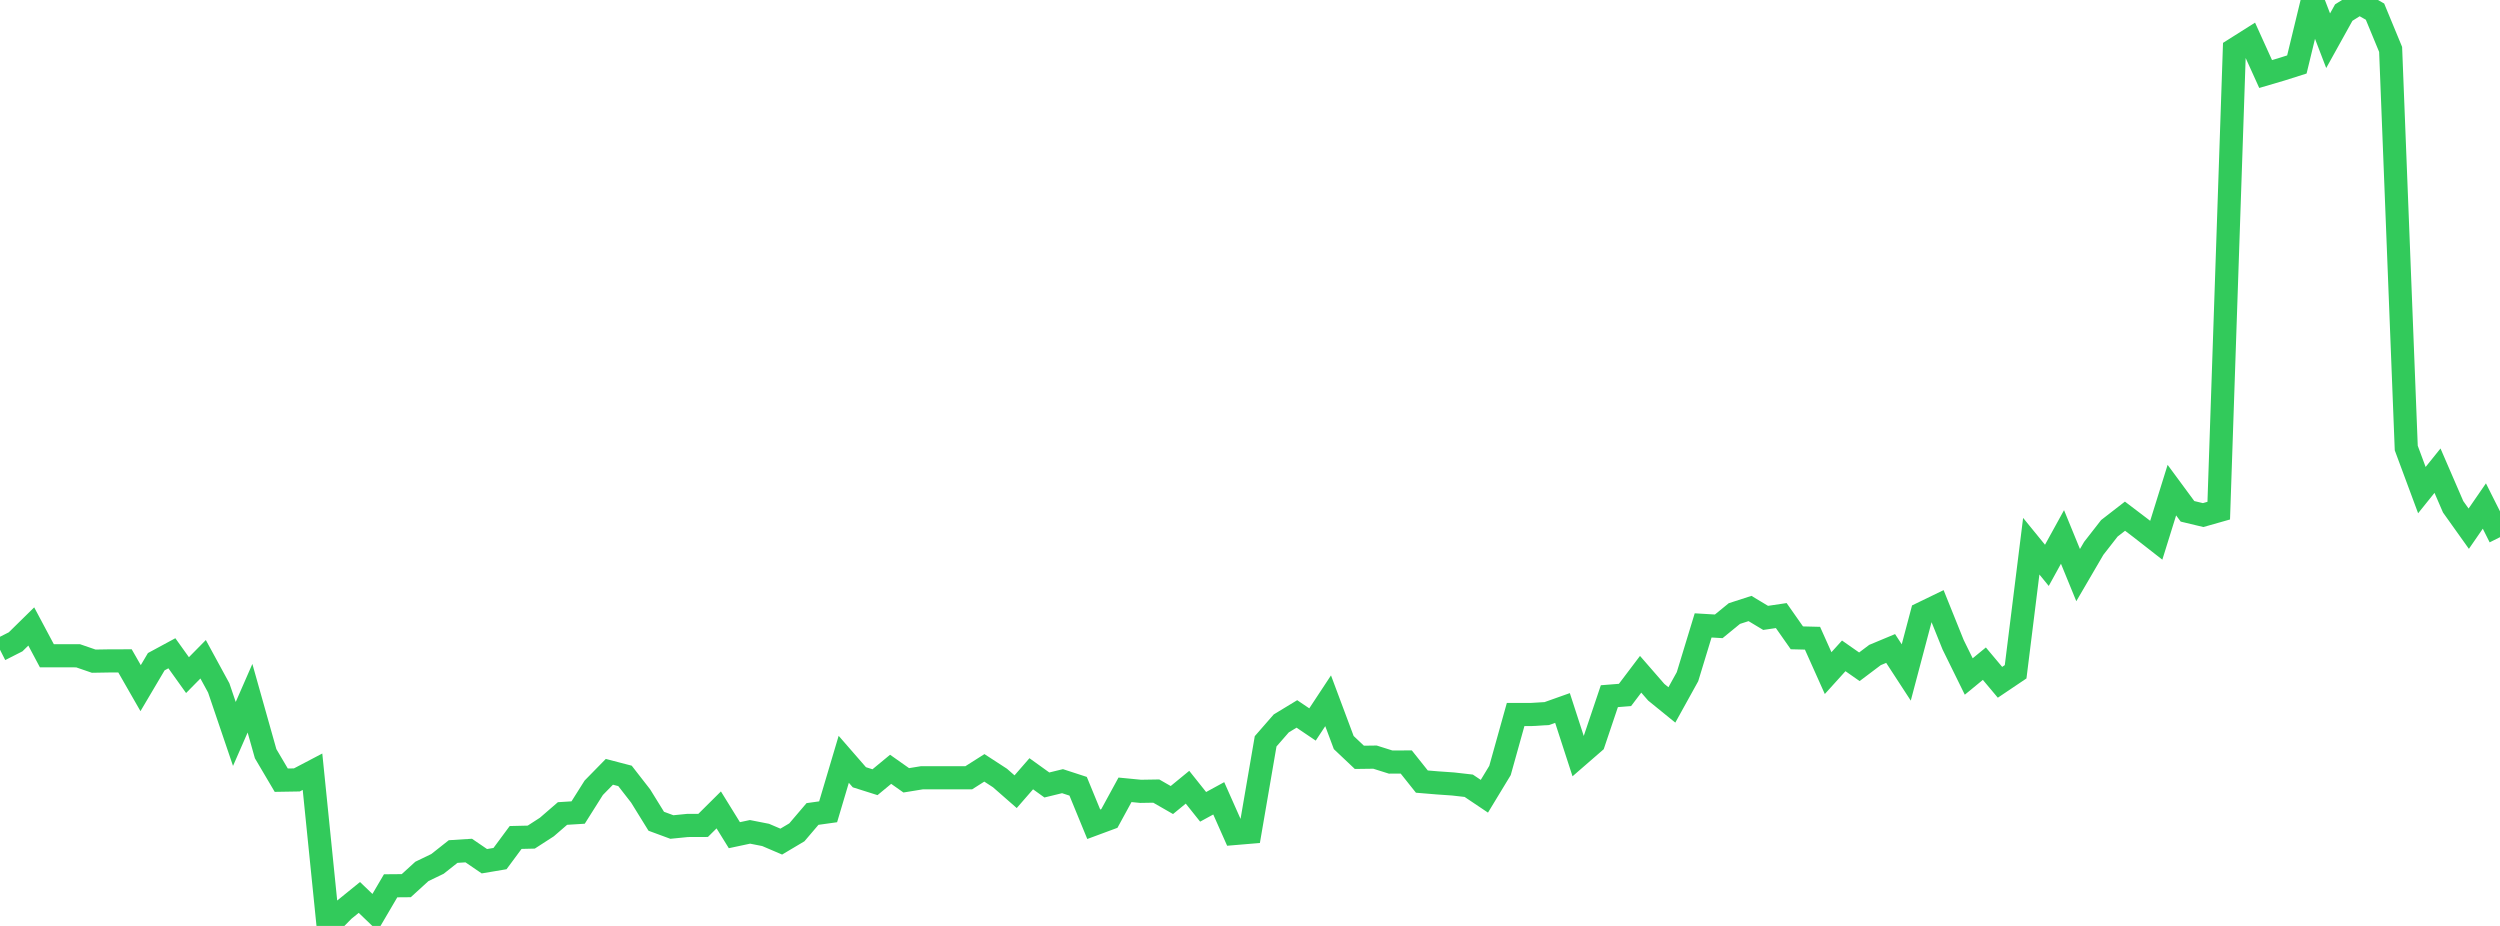 <?xml version="1.0" standalone="no"?>
<!DOCTYPE svg PUBLIC "-//W3C//DTD SVG 1.1//EN" "http://www.w3.org/Graphics/SVG/1.1/DTD/svg11.dtd">

<svg width="135" height="50" viewBox="0 0 135 50" preserveAspectRatio="none" 
  xmlns="http://www.w3.org/2000/svg"
  xmlns:xlink="http://www.w3.org/1999/xlink">


<polyline points="0.0, 35.086 0.844, 34.658 1.688, 33.829 2.531, 35.412 3.375, 35.412 4.219, 35.413 5.062, 35.703 5.906, 35.689 6.75, 35.687 7.594, 37.16 8.438, 35.732 9.281, 35.276 10.125, 36.456 10.969, 35.6 11.812, 37.149 12.656, 39.633 13.5, 37.704 14.344, 40.699 15.188, 42.13 16.031, 42.116 16.875, 41.673 17.719, 50.0 18.562, 49.146 19.406, 48.462 20.25, 49.272 21.094, 47.833 21.938, 47.826 22.781, 47.057 23.625, 46.65 24.469, 45.983 25.312, 45.93 26.156, 46.506 27.0, 46.364 27.844, 45.224 28.688, 45.204 29.531, 44.659 30.375, 43.929 31.219, 43.877 32.062, 42.54 32.906, 41.678 33.75, 41.898 34.594, 42.983 35.438, 44.348 36.281, 44.659 37.125, 44.575 37.969, 44.572 38.812, 43.735 39.656, 45.1 40.5, 44.92 41.344, 45.086 42.188, 45.447 43.031, 44.945 43.875, 43.955 44.719, 43.837 45.562, 41.002 46.406, 41.972 47.25, 42.239 48.094, 41.542 48.938, 42.137 49.781, 42 50.625, 42 51.469, 42 52.312, 42 53.156, 41.464 54.0, 42.013 54.844, 42.752 55.688, 41.783 56.531, 42.389 57.375, 42.183 58.219, 42.458 59.062, 44.51 59.906, 44.197 60.75, 42.65 61.594, 42.732 62.438, 42.718 63.281, 43.202 64.125, 42.51 64.969, 43.569 65.812, 43.109 66.656, 45.01 67.5, 44.939 68.344, 40.031 69.188, 39.064 70.031, 38.552 70.875, 39.122 71.719, 37.842 72.562, 40.098 73.406, 40.896 74.25, 40.885 75.094, 41.151 75.938, 41.148 76.781, 42.206 77.625, 42.276 78.469, 42.335 79.312, 42.431 80.156, 42.998 81.0, 41.606 81.844, 38.583 82.688, 38.583 83.531, 38.532 84.375, 38.232 85.219, 40.83 86.062, 40.098 86.906, 37.594 87.75, 37.527 88.594, 36.411 89.438, 37.381 90.281, 38.066 91.125, 36.541 91.969, 33.772 92.812, 33.822 93.656, 33.132 94.5, 32.859 95.344, 33.366 96.188, 33.241 97.031, 34.443 97.875, 34.464 98.719, 36.348 99.562, 35.416 100.406, 36.006 101.25, 35.37 102.094, 35.018 102.938, 36.314 103.781, 33.13 104.625, 32.721 105.469, 34.817 106.312, 36.531 107.156, 35.838 108.0, 36.844 108.844, 36.276 109.688, 29.495 110.531, 30.529 111.375, 28.995 112.219, 31.056 113.062, 29.611 113.906, 28.528 114.75, 27.874 115.594, 28.515 116.438, 29.174 117.281, 26.467 118.125, 27.612 118.969, 27.814 119.812, 27.575 120.656, 2.667 121.5, 2.134 122.344, 3.997 123.188, 3.749 124.031, 3.481 124.875, 0.0 125.719, 2.199 126.562, 0.68 127.406, 0.149 128.25, 0.628 129.094, 2.669 129.938, 24.194 130.781, 26.466 131.625, 25.416 132.469, 27.366 133.312, 28.549 134.156, 27.325 135.0, 29.007" fill="none" stroke="#32ca5b" stroke-width="1.25"/>

</svg>